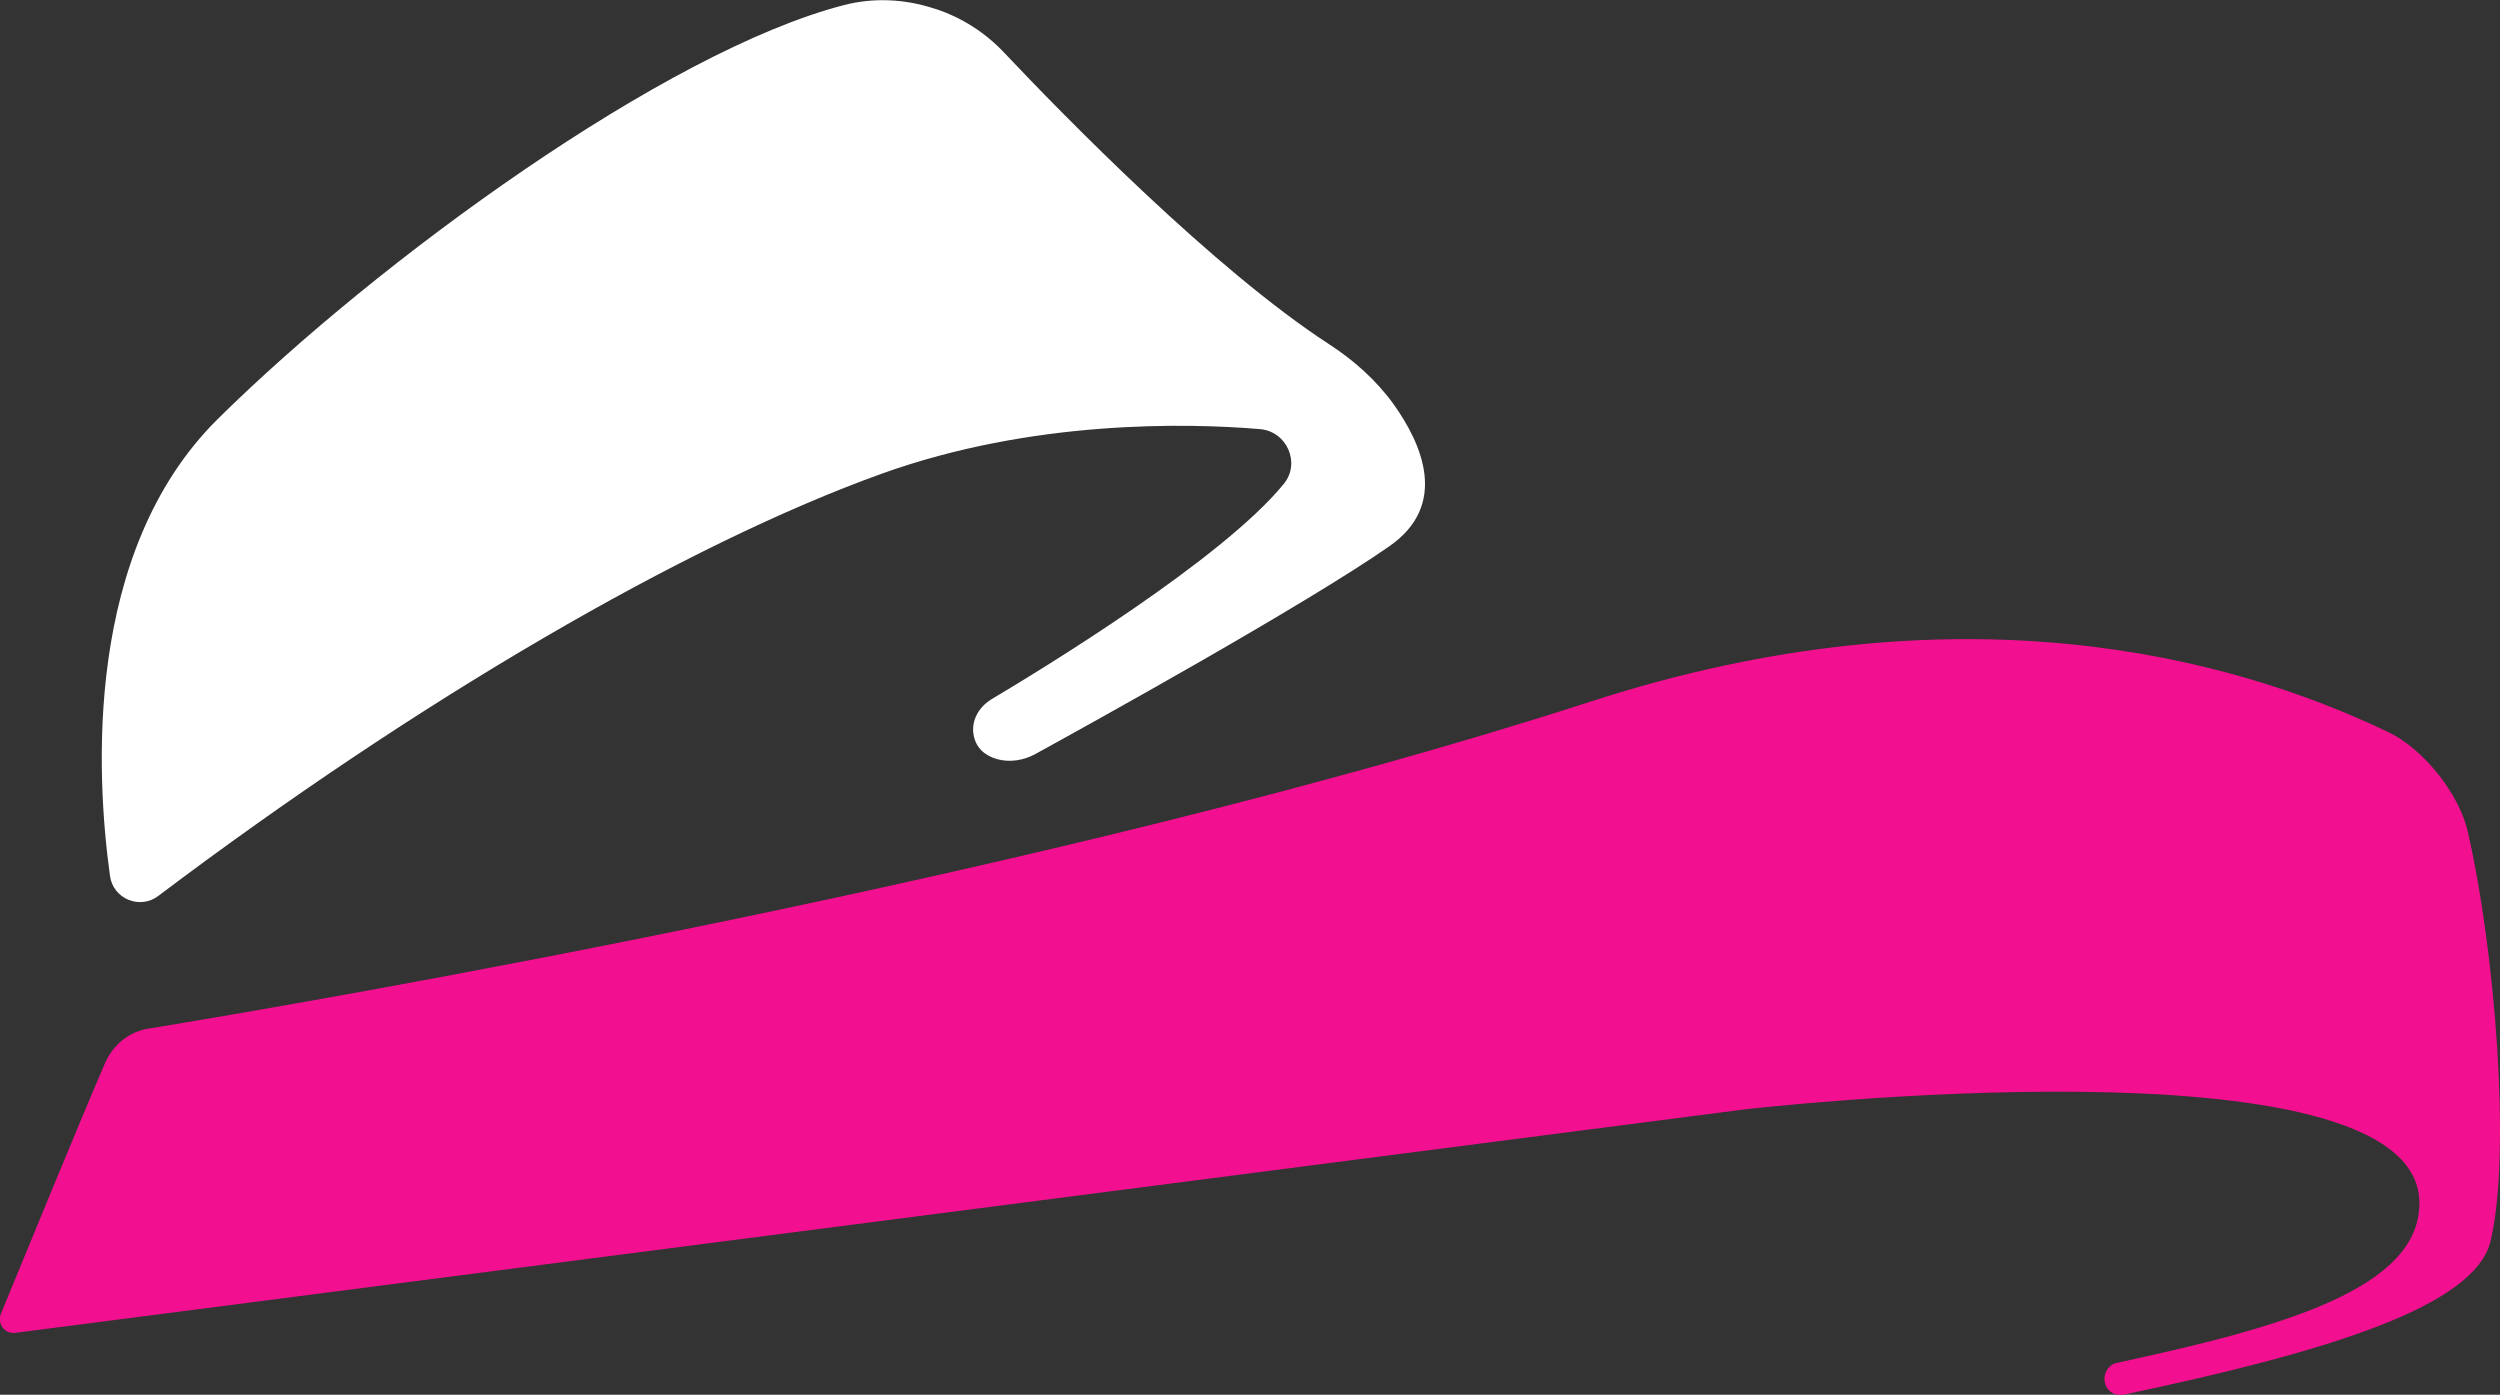 <?xml version="1.0" encoding="UTF-8"?>
<svg id="Layer_2" data-name="Layer 2" xmlns="http://www.w3.org/2000/svg" viewBox="0 0 69.1 38.55">
  <rect x="0" y="0" width="69.1" height="38.55" fill="#333333" stroke="none"/>
  <defs>
    <style>
      .cls-1 {
        fill: #fff;
      }

      .cls-2 {
        fill: #f20f90;
      }
    </style>
  </defs>
  <g id="Layer_1-2" data-name="Layer 1">
    <g>
      <path class="cls-1" d="m4.38,24.76c-.51.39-1.25.09-1.34-.55-.38-2.75-.74-8.95,2.98-12.63C10.44,7.21,18.4,1.41,23.33.14c.81-.21,1.67-.17,2.47.09l.07.02c.72.24,1.36.65,1.88,1.2,1.69,1.79,5.81,6,8.98,8.06.68.44,1.3.99,1.78,1.65.81,1.13,1.53,2.8-.11,3.94-2.34,1.63-8.27,4.91-9.78,5.74-.33.18-.71.24-1.07.14-.29-.09-.57-.27-.64-.67s.15-.77.49-.98c1.46-.87,6.38-3.87,8.08-5.95.48-.58.09-1.46-.66-1.52-2.02-.17-6.29-.26-10.44,1.23-5.43,1.95-12.84,6.27-20,11.67Z"/>
      <path class="cls-2" d="m58.19,38.25c-.08-.25.07-.53.32-.58,4.45-.96,8.44-2.03,8.36-4.48-.15-4.66-18.62-2.53-18.62-2.53L.42,36.84c-.29.04-.51-.26-.39-.54.61-1.48,2.15-5.24,2.87-6.91.22-.51.67-.88,1.21-.96,4.39-.72,25-4.23,39.86-9.04,10.1-3.27,17.66-1.26,22.05.85.96.46,1.95,1.69,2.19,2.75.74,3.2,1.21,8.86.63,11.31-.43,1.8-4.44,3.05-10.15,4.25-.21.05-.43-.08-.5-.29h0Z"/>
    </g>
  </g>
</svg>